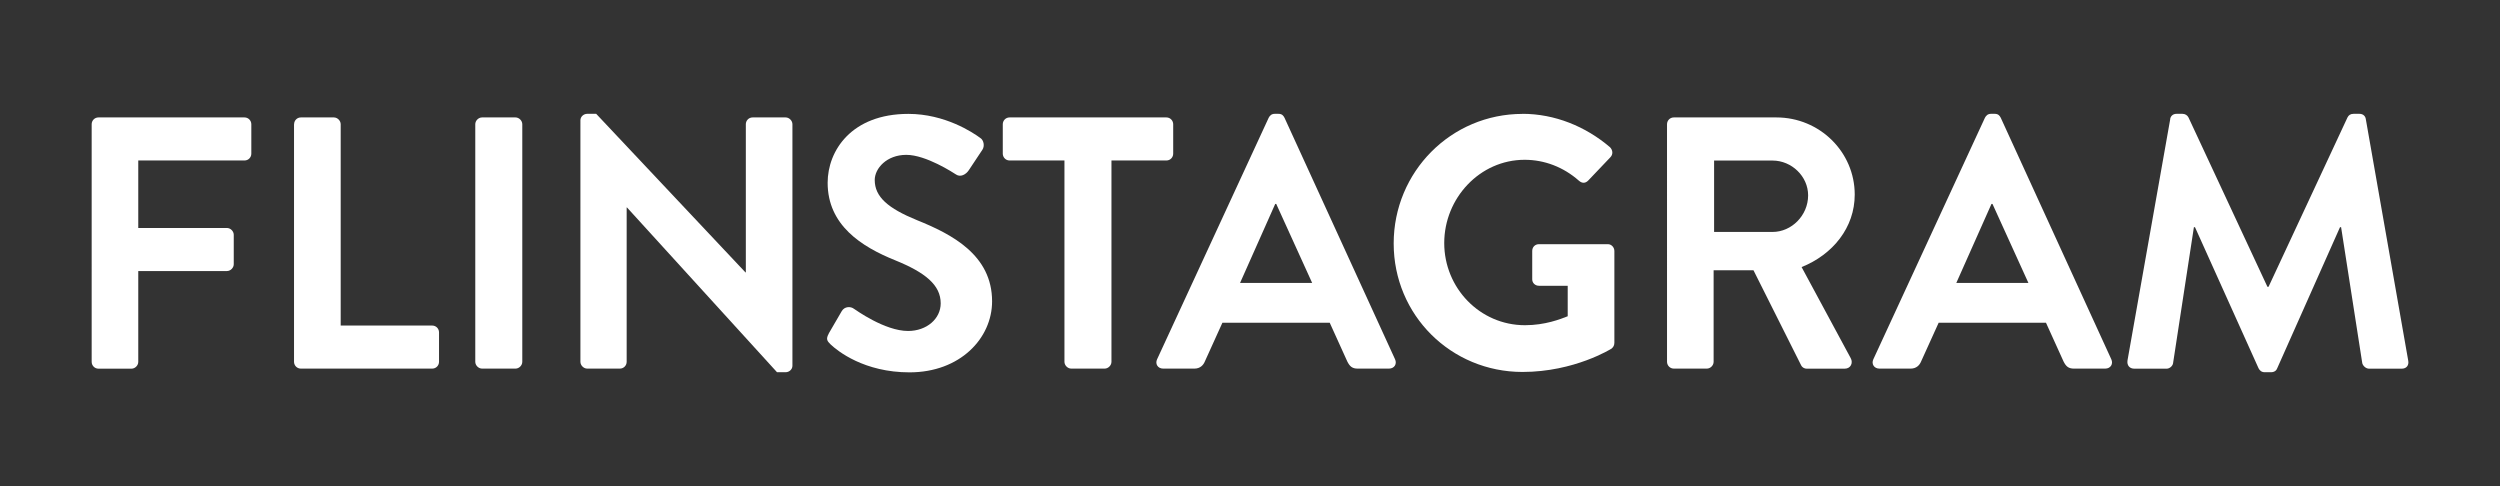 <?xml version="1.0" encoding="UTF-8"?>
<svg id="Layer_1" data-name="Layer 1" xmlns="http://www.w3.org/2000/svg" viewBox="0 0 360 70">
  <rect x="0" y="0" width="360" height="70" fill="#333333" stroke="none"/>
  <defs>
    <style>
      .cls-1 {
        fill: #fff;
        stroke-width: 0px;
      }
    </style>
  </defs>
  <path class="cls-1" d="M13.2,17.89c0-.52.41-.98.98-.98h21.03c.57,0,.98.47.98.98v4.24c0,.52-.41.98-.98.98h-15.3v9.72h12.77c.52,0,.98.47.98.98v4.24c0,.52-.47.98-.98.98h-12.77v13.08c0,.52-.46.98-.98.98h-4.75c-.57,0-.98-.47-.98-.98V17.89Z"/>
  <path class="cls-1" d="M42.35,17.89c0-.52.41-.98.98-.98h4.75c.52,0,.98.47.98.98v28.99h13.18c.57,0,.98.46.98.98v4.24c0,.52-.41.98-.98.98h-18.92c-.57,0-.98-.47-.98-.98V17.89Z"/>
  <path class="cls-1" d="M68.44,17.89c0-.52.46-.98.98-.98h4.81c.52,0,.98.47.98.98v34.21c0,.52-.46.98-.98.98h-4.81c-.52,0-.98-.47-.98-.98V17.89Z"/>
  <path class="cls-1" d="M83.58,17.32c0-.52.46-.93.98-.93h1.29l21.5,22.84h.05v-21.34c0-.52.41-.98.98-.98h4.75c.52,0,.98.47.98.98v34.78c0,.52-.46.93-.98.93h-1.24l-21.6-23.72h-.05v22.22c0,.52-.41.98-.98.98h-4.7c-.52,0-.98-.47-.98-.98V17.32Z"/>
  <path class="cls-1" d="M119.34,48.02l1.86-3.2c.41-.72,1.29-.72,1.76-.36.26.16,4.44,3.2,7.8,3.2,2.69,0,4.7-1.76,4.7-3.98,0-2.64-2.22-4.44-6.56-6.2-4.86-1.96-9.72-5.06-9.72-11.16,0-4.6,3.41-9.92,11.63-9.92,5.27,0,9.3,2.69,10.34,3.46.52.31.67,1.19.31,1.71l-1.96,2.95c-.41.62-1.19,1.03-1.81.62-.41-.26-4.34-2.84-7.18-2.84s-4.55,1.96-4.55,3.62c0,2.43,1.91,4.08,6.1,5.79,5.01,2.02,10.8,5.01,10.8,11.68,0,5.32-4.6,10.23-11.89,10.23-6.51,0-10.34-3.05-11.37-4.03-.46-.47-.72-.72-.26-1.55Z"/>
  <path class="cls-1" d="M153.29,23.11h-7.91c-.57,0-.98-.47-.98-.98v-4.24c0-.52.41-.98.98-.98h22.58c.57,0,.98.47.98.98v4.24c0,.52-.41.98-.98.98h-7.91v28.99c0,.52-.47.98-.98.98h-4.81c-.52,0-.98-.47-.98-.98v-28.99Z"/>
  <path class="cls-1" d="M166.62,51.74l16.07-34.78c.16-.31.41-.57.88-.57h.52c.52,0,.72.26.88.57l15.92,34.78c.31.67-.1,1.34-.88,1.34h-4.5c-.78,0-1.14-.31-1.5-1.03l-2.53-5.58h-15.45l-2.53,5.58c-.21.52-.67,1.03-1.5,1.03h-4.5c-.77,0-1.19-.67-.88-1.34ZM188.95,40.74l-5.17-11.37h-.15l-5.06,11.37h10.39Z"/>
  <path class="cls-1" d="M219.23,16.39c4.65,0,9.1,1.81,12.61,4.81.41.41.47,1.03.05,1.45l-3.2,3.36c-.41.41-.88.41-1.34,0-2.22-1.96-4.96-3-7.8-3-6.46,0-11.58,5.53-11.58,11.99s5.12,11.83,11.63,11.83c2.89,0,5.12-.88,6.15-1.29v-4.39h-4.13c-.57,0-.98-.41-.98-.93v-4.08c0-.57.41-.98.98-.98h9.92c.52,0,.93.47.93.98v13.23c0,.41-.21.67-.41.83,0,0-5.32,3.36-12.82,3.36-10.28,0-18.55-8.17-18.55-18.5s8.27-18.66,18.55-18.66Z"/>
  <path class="cls-1" d="M240.05,17.89c0-.52.41-.98.98-.98h14.78c6.2,0,11.27,4.96,11.27,11.11,0,4.75-3.15,8.63-7.65,10.44l7.08,13.13c.36.67,0,1.5-.88,1.5h-5.43c-.47,0-.72-.26-.83-.47l-6.87-13.7h-5.74v13.18c0,.52-.46.98-.98.98h-4.75c-.57,0-.98-.47-.98-.98V17.89ZM255.25,33.4c2.74,0,5.12-2.38,5.12-5.27,0-2.74-2.38-5.01-5.12-5.01h-8.42v10.28h8.42Z"/>
  <path class="cls-1" d="M269.76,51.74l16.07-34.78c.16-.31.41-.57.88-.57h.52c.52,0,.72.26.88.57l15.92,34.78c.31.67-.1,1.34-.88,1.34h-4.5c-.78,0-1.14-.31-1.5-1.03l-2.53-5.58h-15.45l-2.53,5.58c-.21.52-.67,1.03-1.5,1.03h-4.5c-.77,0-1.19-.67-.88-1.34ZM292.09,40.74l-5.17-11.37h-.15l-5.06,11.37h10.39Z"/>
  <path class="cls-1" d="M312.5,17.17c.05-.41.36-.78.93-.78h.83c.41,0,.72.21.88.52l11.37,24.39h.16l11.37-24.39c.16-.31.41-.52.88-.52h.83c.57,0,.88.36.93.78l6.1,34.73c.15.72-.26,1.19-.93,1.19h-4.7c-.47,0-.88-.41-.98-.78l-3.05-19.59h-.16l-9.04,20.31c-.1.31-.41.57-.88.57h-.93c-.46,0-.72-.26-.88-.57l-9.15-20.31h-.16l-3,19.59c-.05.36-.46.78-.93.78h-4.65c-.67,0-1.09-.47-.98-1.19l6.15-34.73Z"/>
</svg>